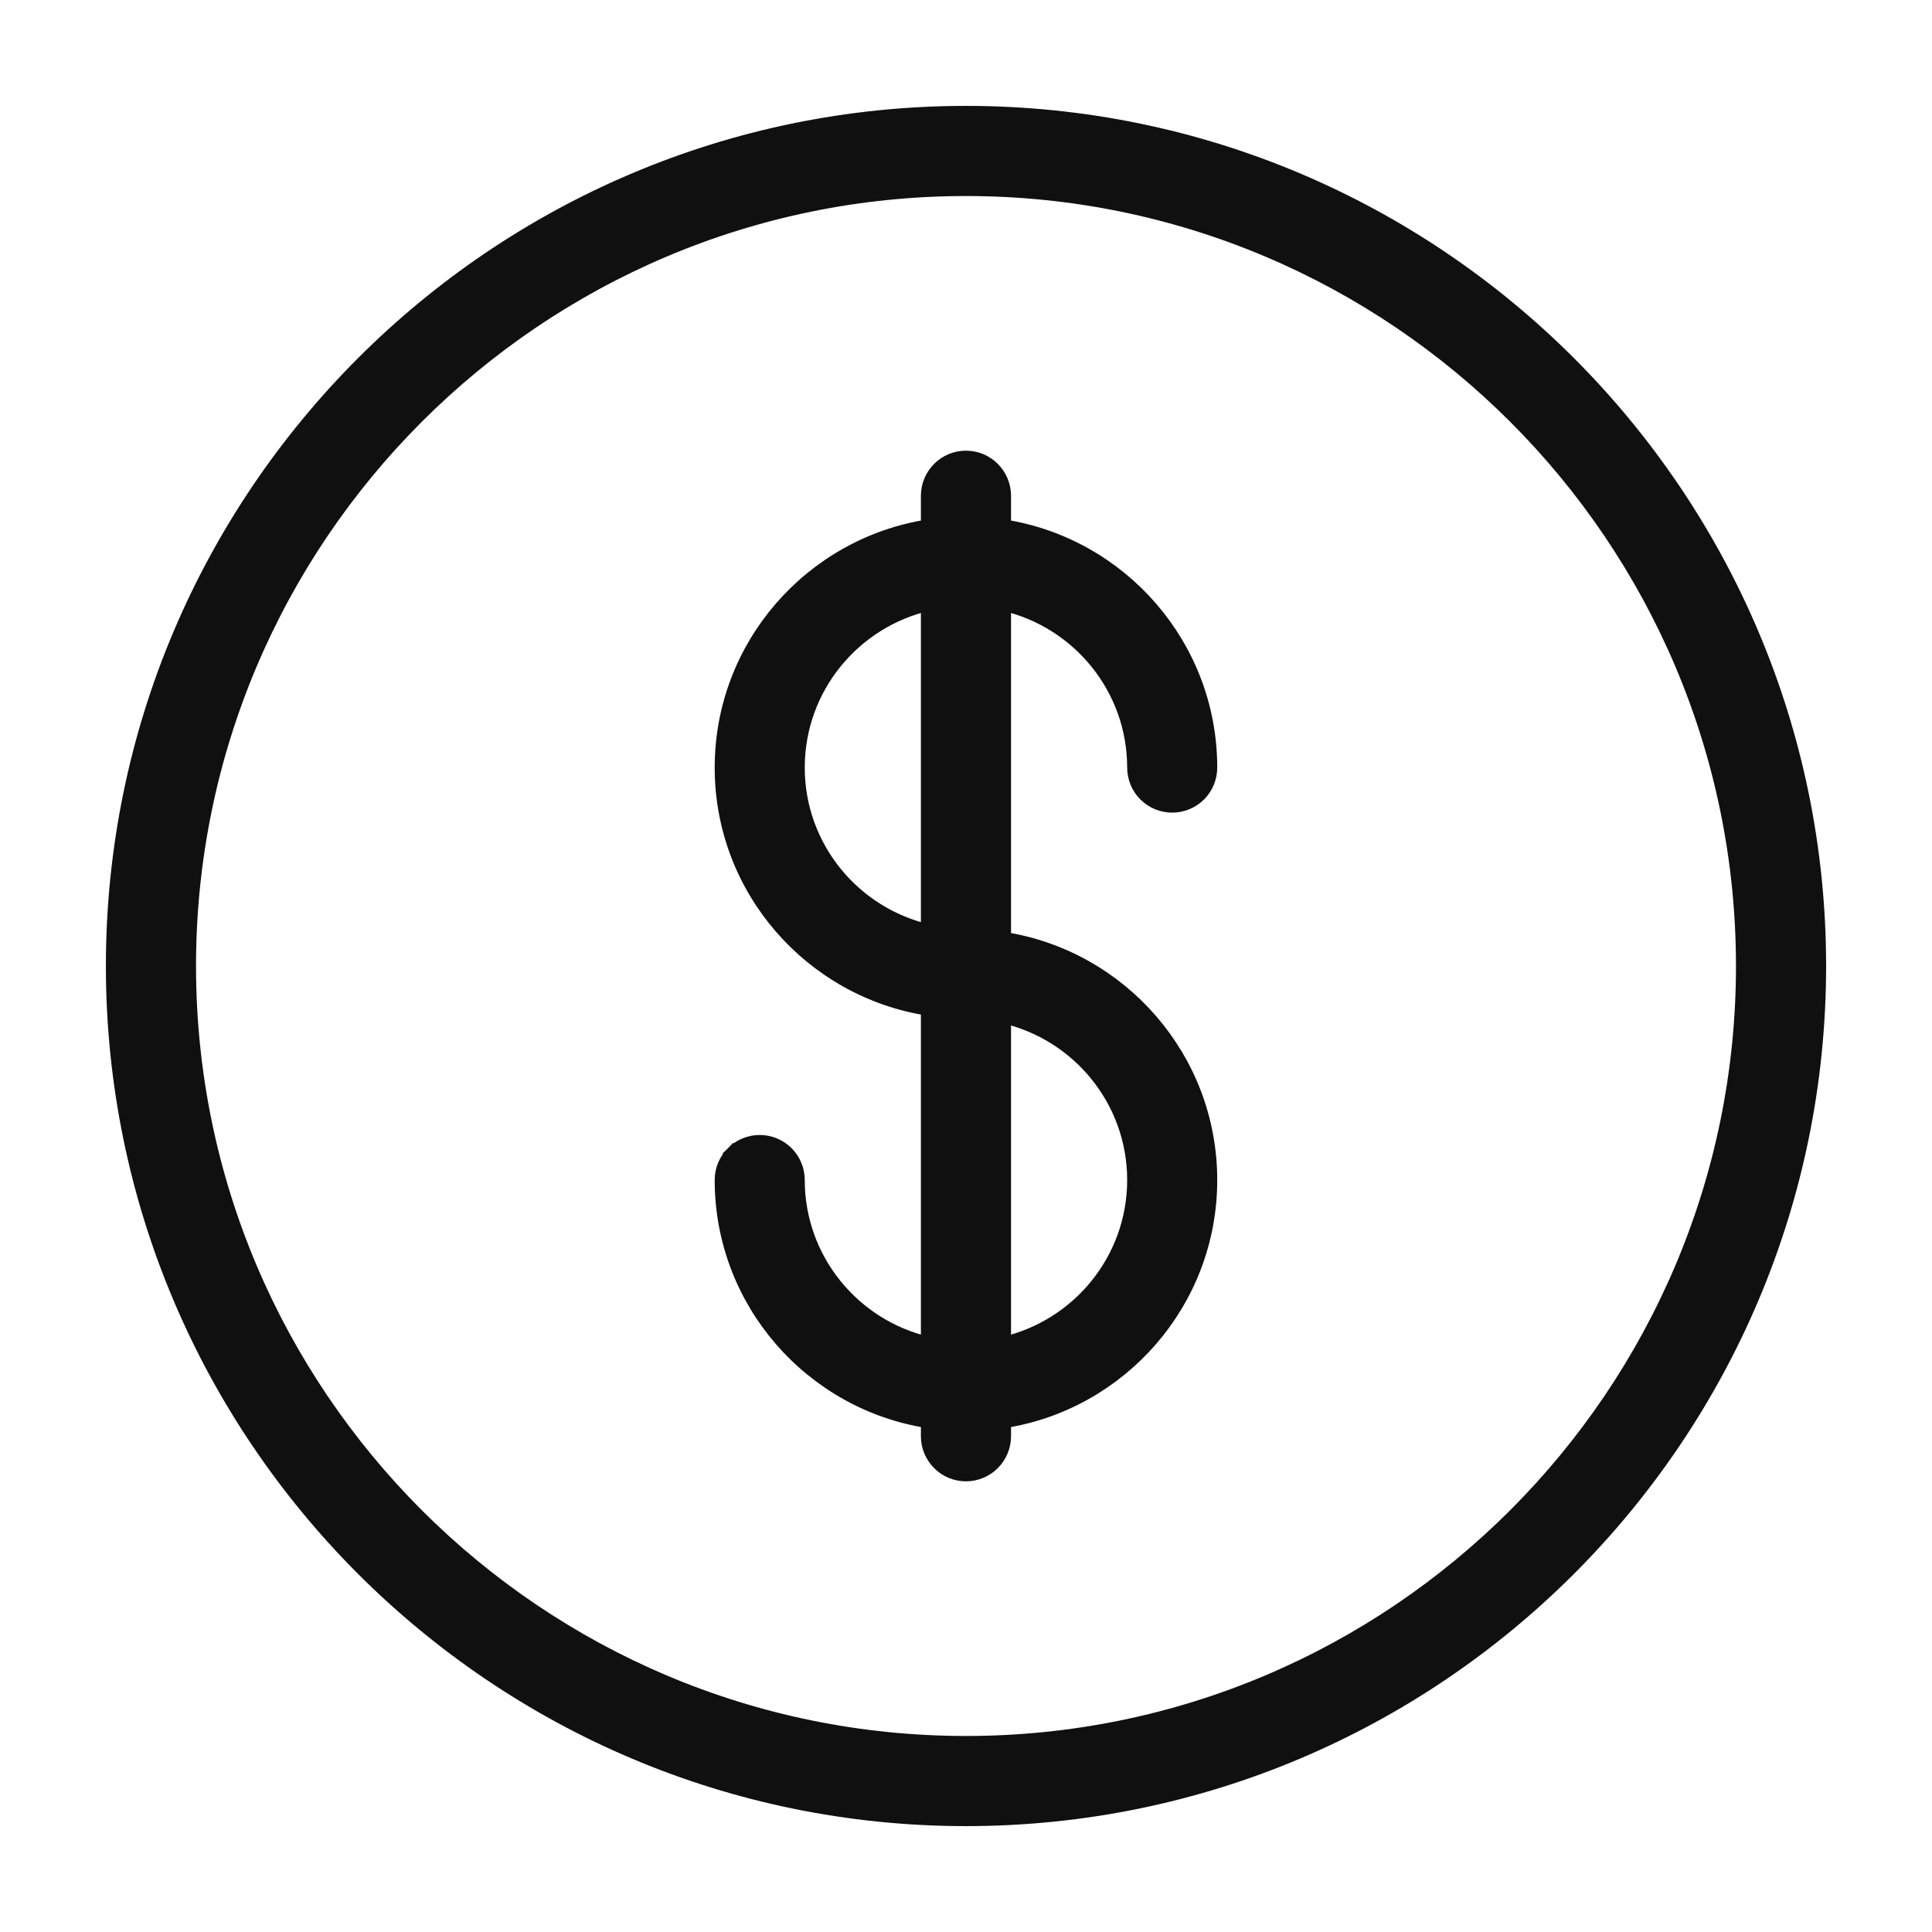 <svg width="26" height="26" viewBox="0 0 26 26" fill="none" xmlns="http://www.w3.org/2000/svg">
<path d="M13 1.525C6.672 1.525 1.525 6.672 1.525 13C1.525 19.328 6.672 24.475 13 24.475C19.328 24.475 24.475 19.328 24.475 13C24.475 6.672 19.328 1.525 13 1.525ZM13 23.462C7.231 23.462 2.538 18.769 2.538 13C2.538 7.231 7.231 2.538 13 2.538C18.769 2.538 23.462 7.231 23.462 13C23.462 18.769 18.769 23.462 13 23.462Z" fill="#101010" stroke="#101010" stroke-width="0.2"/>
<path d="M9.866 15.522L9.937 15.593L9.866 15.522C9.771 15.617 9.718 15.746 9.718 15.88C9.718 17.518 10.924 18.876 12.493 19.12V19.329C12.493 19.463 12.547 19.592 12.642 19.687C12.736 19.782 12.865 19.835 12.999 19.835C13.134 19.835 13.262 19.782 13.357 19.687C13.452 19.592 13.506 19.463 13.506 19.329V19.12C15.075 18.876 16.281 17.518 16.281 15.881C16.281 14.243 15.075 12.886 13.506 12.641V8.12C14.514 8.351 15.269 9.253 15.269 10.33C15.269 10.464 15.322 10.593 15.417 10.688C15.512 10.783 15.641 10.836 15.775 10.836C15.909 10.836 16.038 10.783 16.133 10.688C16.228 10.593 16.281 10.464 16.281 10.33C16.281 8.693 15.075 7.335 13.506 7.09V6.671C13.506 6.537 13.452 6.408 13.357 6.313C13.262 6.218 13.134 6.165 12.999 6.165C12.865 6.165 12.736 6.218 12.642 6.313C12.547 6.408 12.493 6.537 12.493 6.671V7.09C10.924 7.335 9.718 8.693 9.718 10.33C9.718 11.967 10.924 13.325 12.493 13.569V18.09C11.485 17.859 10.73 16.957 10.73 15.88C10.73 15.746 10.677 15.617 10.582 15.522C10.487 15.427 10.358 15.374 10.224 15.374C10.09 15.374 9.961 15.427 9.866 15.522ZM10.73 10.33C10.73 9.253 11.485 8.351 12.493 8.12V12.539C11.485 12.308 10.73 11.406 10.73 10.33ZM15.269 15.88C15.269 16.957 14.514 17.859 13.506 18.09V13.671C14.514 13.902 15.269 14.804 15.269 15.88Z" fill="#101010" stroke="#101010" stroke-width="0.2"/>
</svg>
